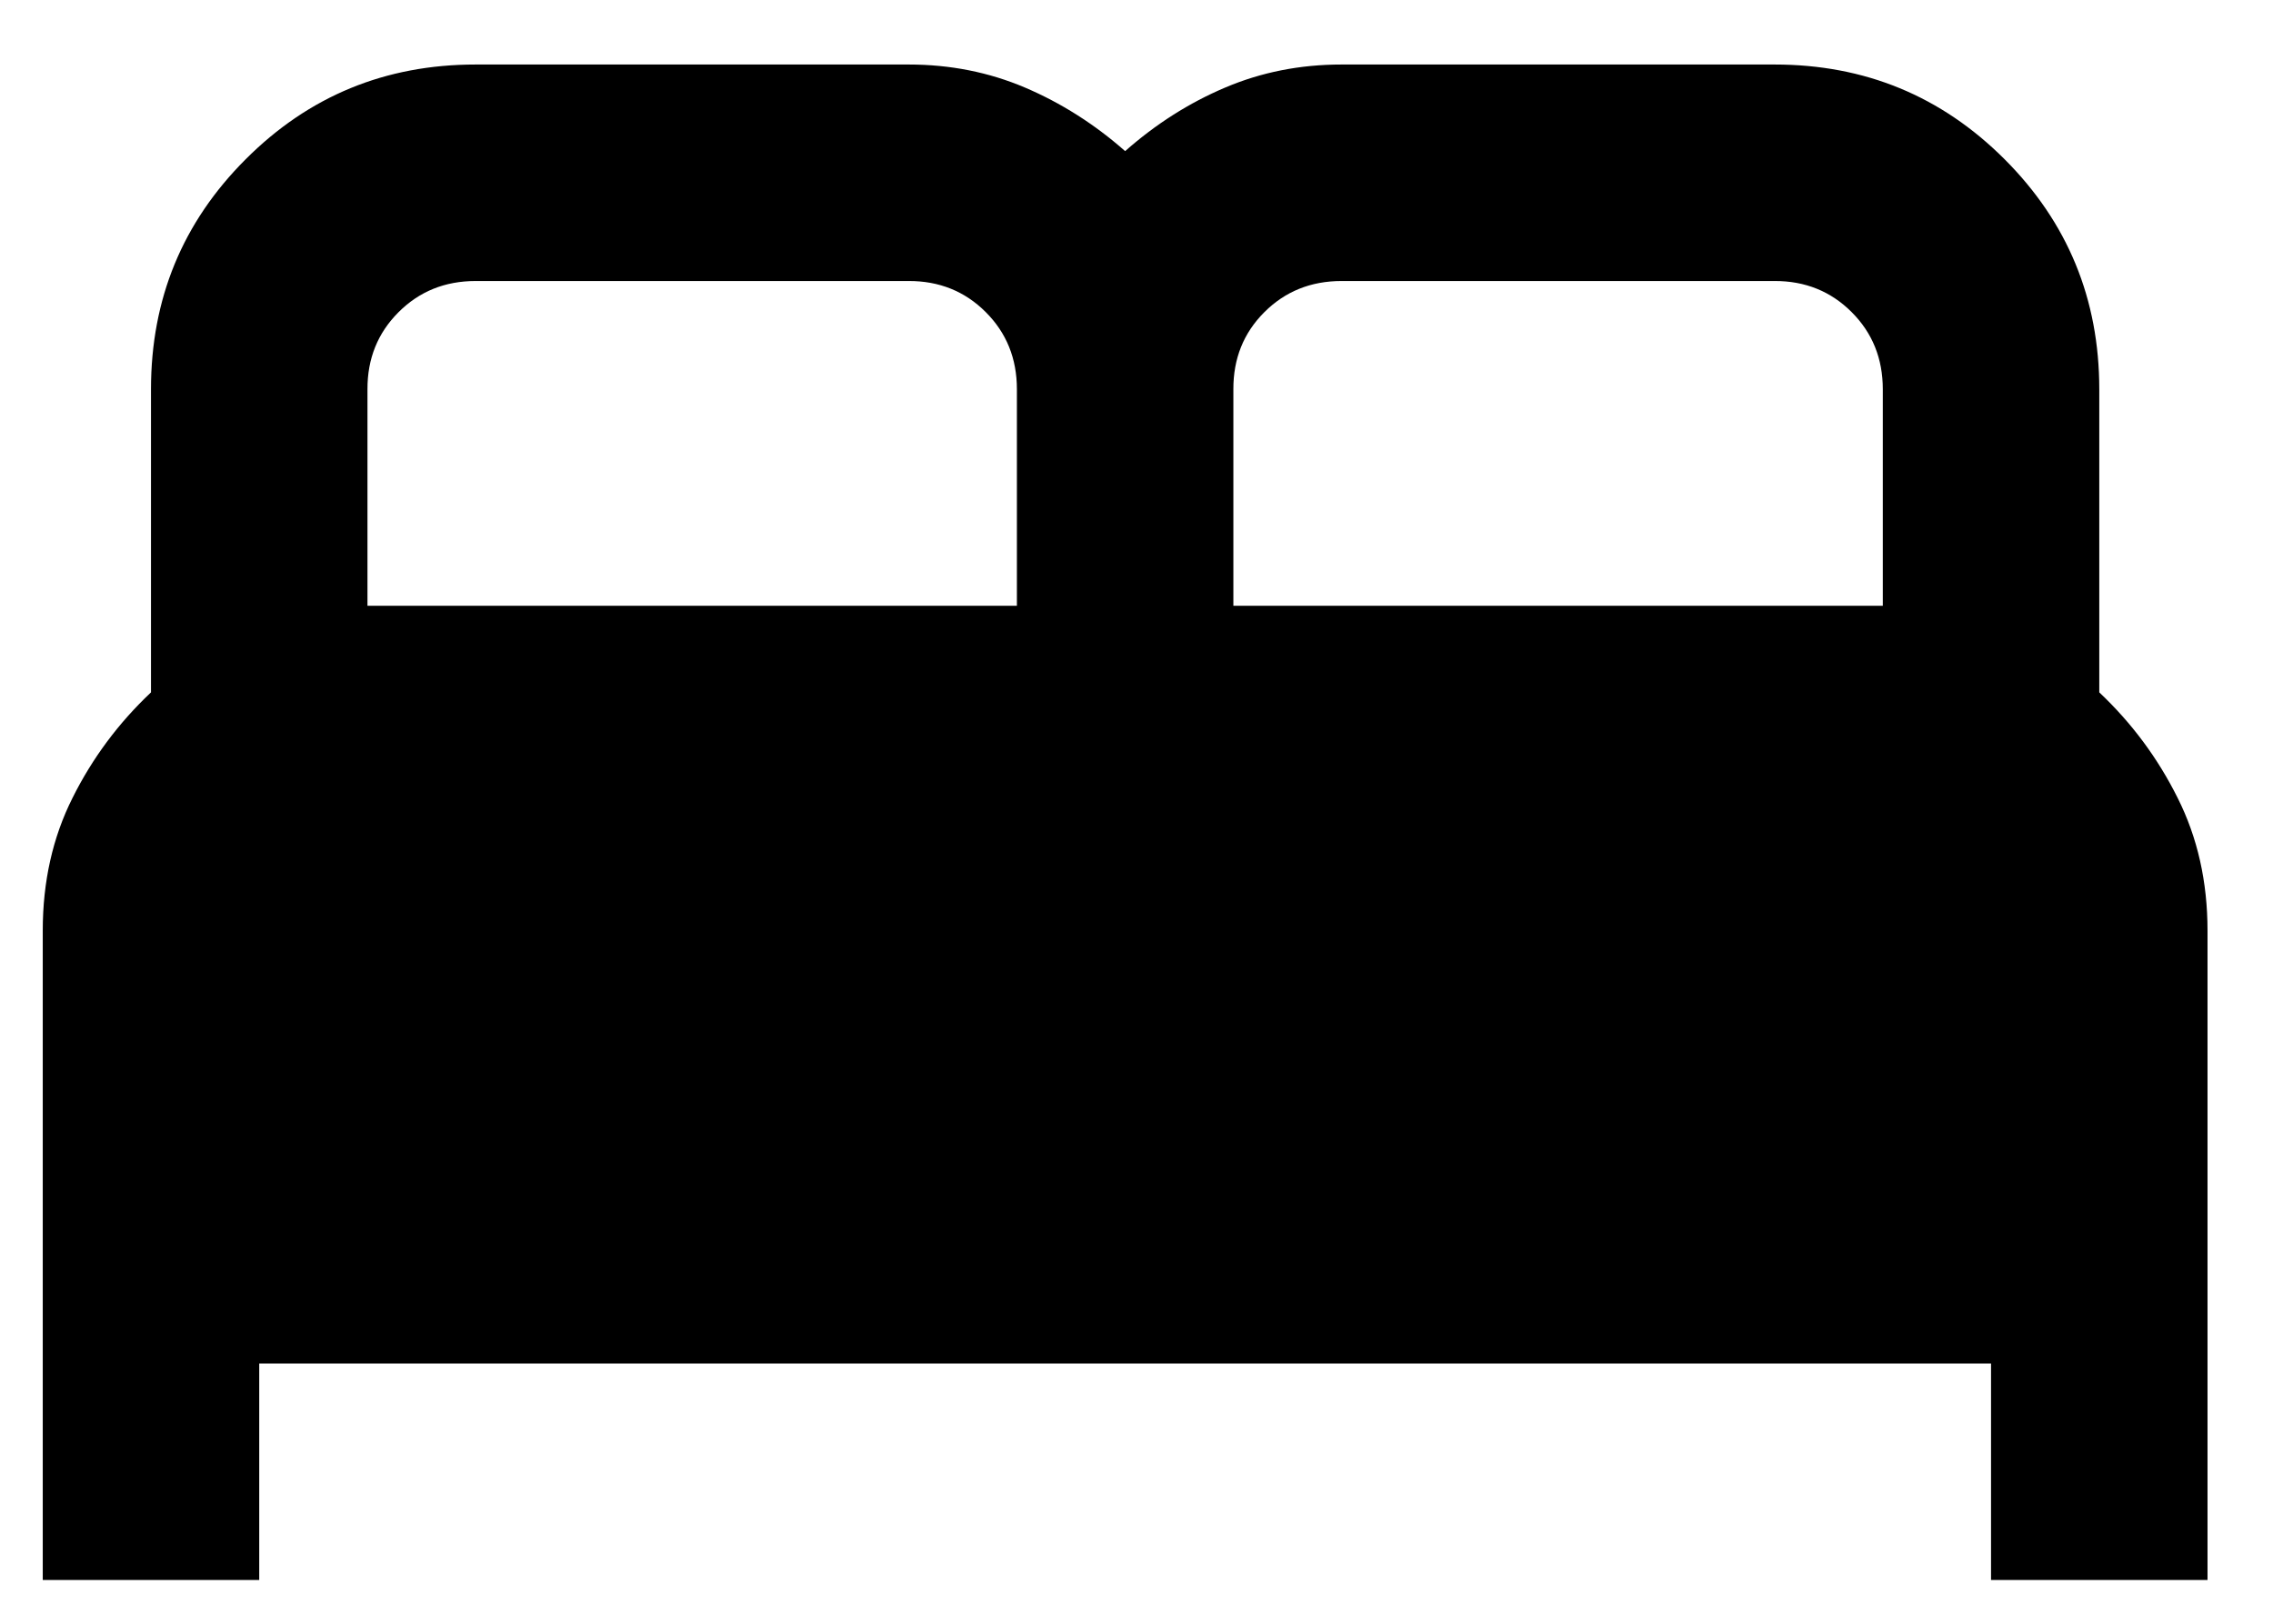 <svg width="21" height="15" viewBox="0 0 21 15" fill="none" xmlns="http://www.w3.org/2000/svg">
<path d="M0.395 14.596V8.596C0.395 8.146 0.486 7.737 0.67 7.371C0.853 7.004 1.095 6.679 1.395 6.396V3.596C1.395 2.762 1.686 2.054 2.27 1.471C2.853 0.887 3.561 0.596 4.395 0.596H8.395C8.778 0.596 9.136 0.667 9.47 0.809C9.803 0.951 10.111 1.146 10.395 1.396C10.678 1.146 10.986 0.95 11.319 0.809C11.653 0.667 12.011 0.596 12.395 0.596H16.395C17.228 0.596 17.936 0.887 18.52 1.471C19.103 2.054 19.395 2.762 19.395 3.596V6.396C19.695 6.679 19.936 7.004 20.119 7.371C20.303 7.737 20.395 8.146 20.395 8.596V14.596H18.395V12.596H2.395V14.596H0.395ZM11.395 5.596H17.395V3.596C17.395 3.312 17.299 3.075 17.107 2.883C16.915 2.691 16.677 2.595 16.395 2.596H12.395C12.111 2.596 11.873 2.692 11.681 2.884C11.489 3.076 11.394 3.313 11.395 3.596V5.596ZM3.395 5.596H9.395V3.596C9.395 3.312 9.299 3.075 9.107 2.883C8.915 2.691 8.677 2.595 8.395 2.596H4.395C4.111 2.596 3.874 2.692 3.682 2.884C3.49 3.076 3.394 3.313 3.395 3.596V5.596Z" fill="#000"/>
</svg>
